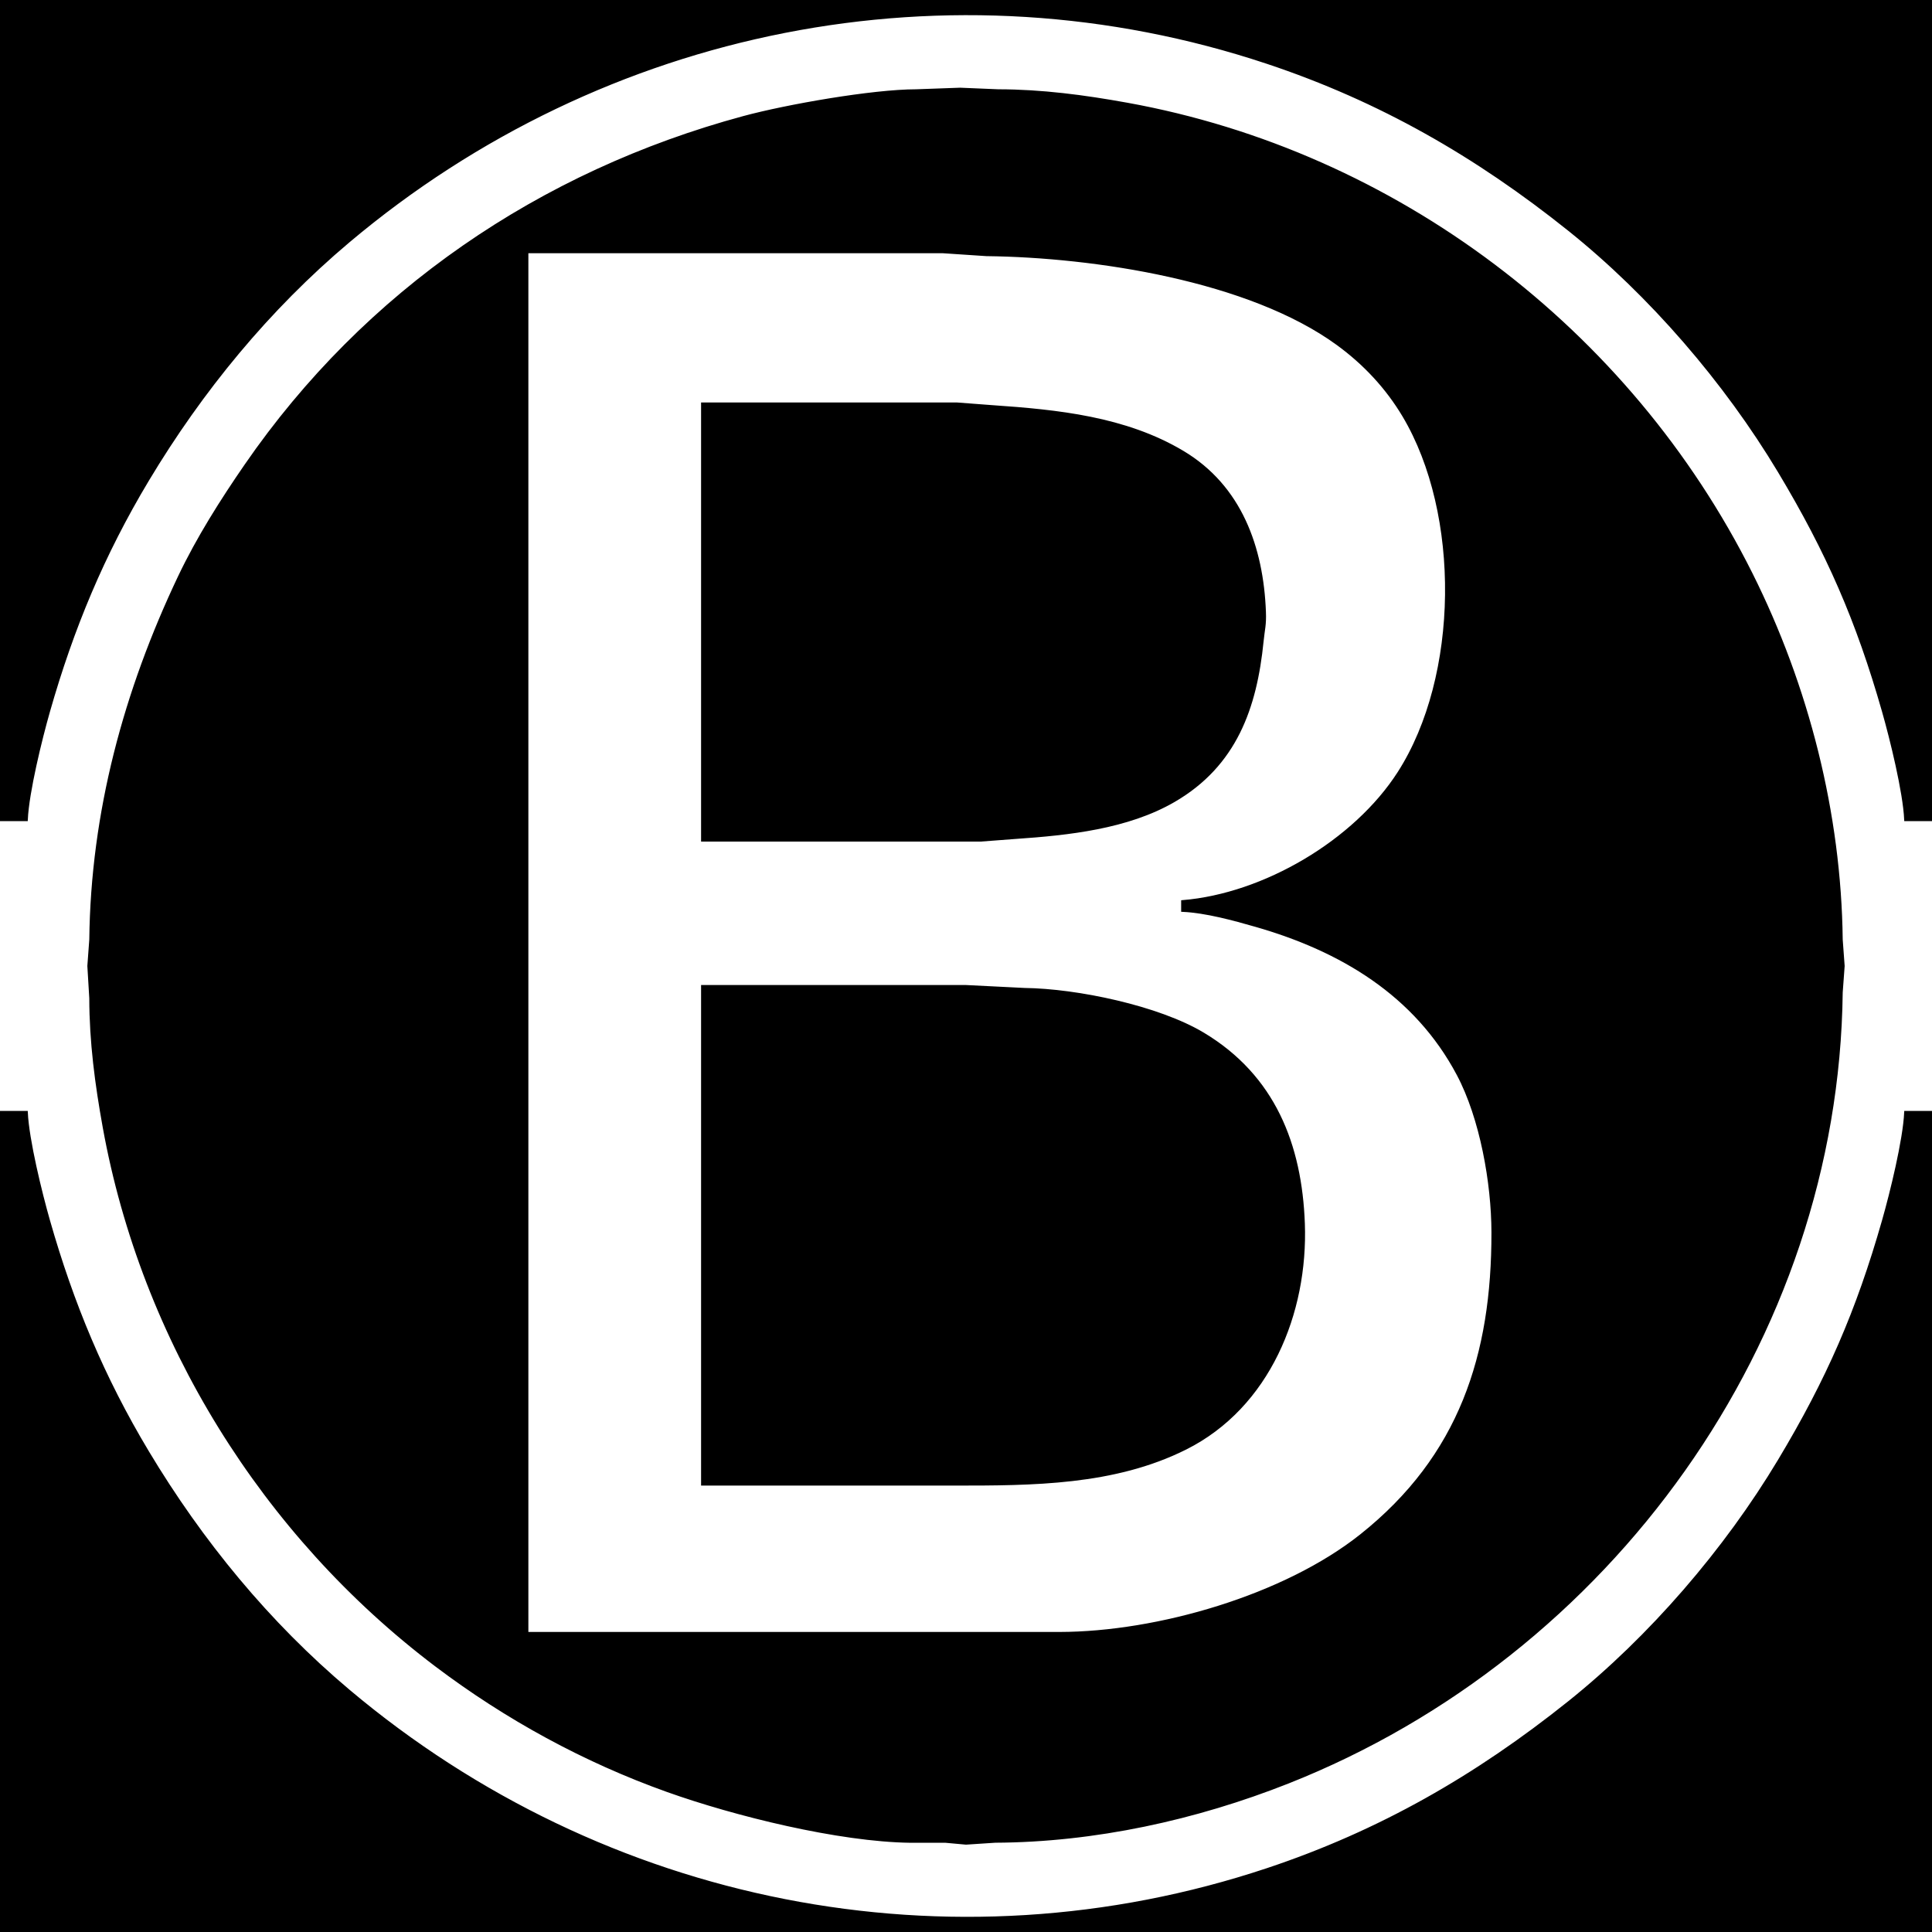 <?xml version="1.0" encoding="UTF-8" standalone="no"?>
<!DOCTYPE svg PUBLIC "-//W3C//DTD SVG 20010904//EN"
              "http://www.w3.org/TR/2001/REC-SVG-20010904/DTD/svg10.dtd">

<svg xmlns="http://www.w3.org/2000/svg"
     width="56.256mm" height="56.256mm"
     viewBox="0 0 660 660">
  <path fill="currentColor" stroke="black" stroke-width="1"
        d="M 0.00,0.00
           C 0.00,0.00 660.00,0.00 660.00,0.00
             660.00,0.00 660.00,280.00 660.00,280.00
             660.00,280.00 651.00,280.00 651.00,280.00
             650.57,270.53 646.12,252.45 643.42,243.00
             634.58,212.00 624.40,188.67 607.80,161.00
             589.44,130.40 563.85,100.69 536.00,78.40
             504.42,53.13 471.46,34.17 433.00,21.35
             324.50,-14.81 206.33,8.88 119.00,82.44
             91.66,105.47 68.75,133.39 50.40,164.00
             35.18,189.38 24.68,214.60 16.58,243.00
             13.88,252.45 9.43,270.53 9.00,280.00
             9.00,280.00 0.00,280.00 0.00,280.00
             0.00,280.00 0.00,0.00 0.00,0.00 Z
           M 328.00,30.46
           C 328.00,30.46 341.00,31.00 341.00,31.00
             355.90,31.02 370.34,32.93 385.00,35.58
             476.68,52.14 556.54,112.70 598.19,196.00
             617.47,234.55 628.50,277.93 629.00,321.00
             629.00,321.00 629.66,330.00 629.66,330.00
             629.66,330.00 629.00,339.00 629.00,339.00
             627.61,457.88 549.93,565.28 440.00,608.80
             408.46,621.28 373.94,628.84 340.00,629.00
             340.00,629.00 330.00,629.66 330.00,629.66
             330.00,629.66 323.00,629.02 323.00,629.02
             323.00,629.02 311.00,629.02 311.00,629.02
             286.60,628.71 251.07,619.93 228.00,611.69
             199.71,601.59 172.97,586.99 149.00,568.87
             89.98,524.26 48.74,457.84 35.58,385.00
             32.93,370.34 31.02,355.90 31.00,341.00
             31.00,341.00 30.34,330.00 30.34,330.00
             30.34,330.00 31.00,321.00 31.00,321.00
             31.50,277.59 42.73,236.11 61.32,197.00
             67.57,183.85 75.72,170.98 83.98,159.00
             124.91,99.61 184.67,58.90 254.00,40.15
             268.75,36.16 297.99,31.02 313.00,31.00
             313.00,31.00 328.00,30.46 328.00,30.46 Z
           M 404.00,308.00
           C 431.84,305.72 462.88,287.44 477.91,264.00
             499.04,231.05 499.53,175.51 479.55,142.00
             473.76,132.30 466.11,124.14 457.00,117.49
             426.79,95.43 373.82,87.43 337.00,87.00
             337.00,87.00 322.00,86.00 322.00,86.00
             322.00,86.00 180.00,86.00 180.00,86.00
             180.00,86.00 180.00,558.00 180.00,558.00
             180.00,558.00 323.00,558.00 323.00,558.00
             323.00,558.00 362.00,558.00 362.00,558.00
             395.35,557.95 438.80,545.40 465.00,524.55
             498.89,497.59 510.07,462.97 510.00,421.00
             509.97,404.12 506.05,381.96 498.11,367.00
             483.57,339.59 458.03,324.46 429.00,316.14
             421.37,313.95 411.90,311.36 404.00,311.00
             404.00,311.00 404.00,308.00 404.00,308.00 Z
           M 240.00,138.00
           C 240.00,138.00 327.00,138.00 327.00,138.00
             327.00,138.00 339.00,138.91 339.00,138.91
             361.23,140.43 384.40,142.76 404.00,154.45
             423.74,166.22 431.11,187.04 431.96,209.00
             432.14,213.55 431.58,214.88 431.17,219.00
             428.90,241.73 422.03,261.33 401.00,273.54
             385.14,282.74 364.92,284.86 347.00,286.09
             347.00,286.09 335.00,287.00 335.00,287.00
             335.00,287.00 240.00,287.00 240.00,287.00
             240.00,287.00 240.00,138.00 240.00,138.00 Z
           M 240.00,337.00
           C 240.00,337.00 330.00,337.00 330.00,337.00
             330.00,337.00 350.00,338.00 350.00,338.00
             367.85,338.21 395.70,344.03 411.00,353.21
             435.16,367.70 444.27,391.09 445.26,418.00
             446.37,448.46 433.38,480.51 405.00,494.73
             380.57,506.97 352.62,507.00 326.00,507.00
             326.00,507.00 240.00,507.00 240.00,507.00
             240.00,507.00 240.00,337.00 240.00,337.00 Z
           M 0.00,380.00
           C 0.00,380.00 9.00,380.00 9.00,380.00
             9.43,389.47 13.88,407.55 16.58,417.00
             24.68,445.40 35.18,470.62 50.40,496.00
             68.75,526.61 91.66,554.53 119.00,577.56
             206.33,651.12 324.50,674.81 433.00,638.65
             471.46,625.83 504.42,606.87 536.00,581.60
             563.85,559.31 589.44,529.60 607.80,499.00
             624.40,471.33 634.58,448.00 643.42,417.00
             646.12,407.55 650.57,389.47 651.00,380.00
             651.00,380.00 660.00,380.00 660.00,380.00
             660.00,380.00 660.00,660.00 660.00,660.00
             660.00,660.00 0.00,660.00 0.00,660.00
             0.00,660.00 0.00,380.00 0.00,380.00 Z" />
</svg>
